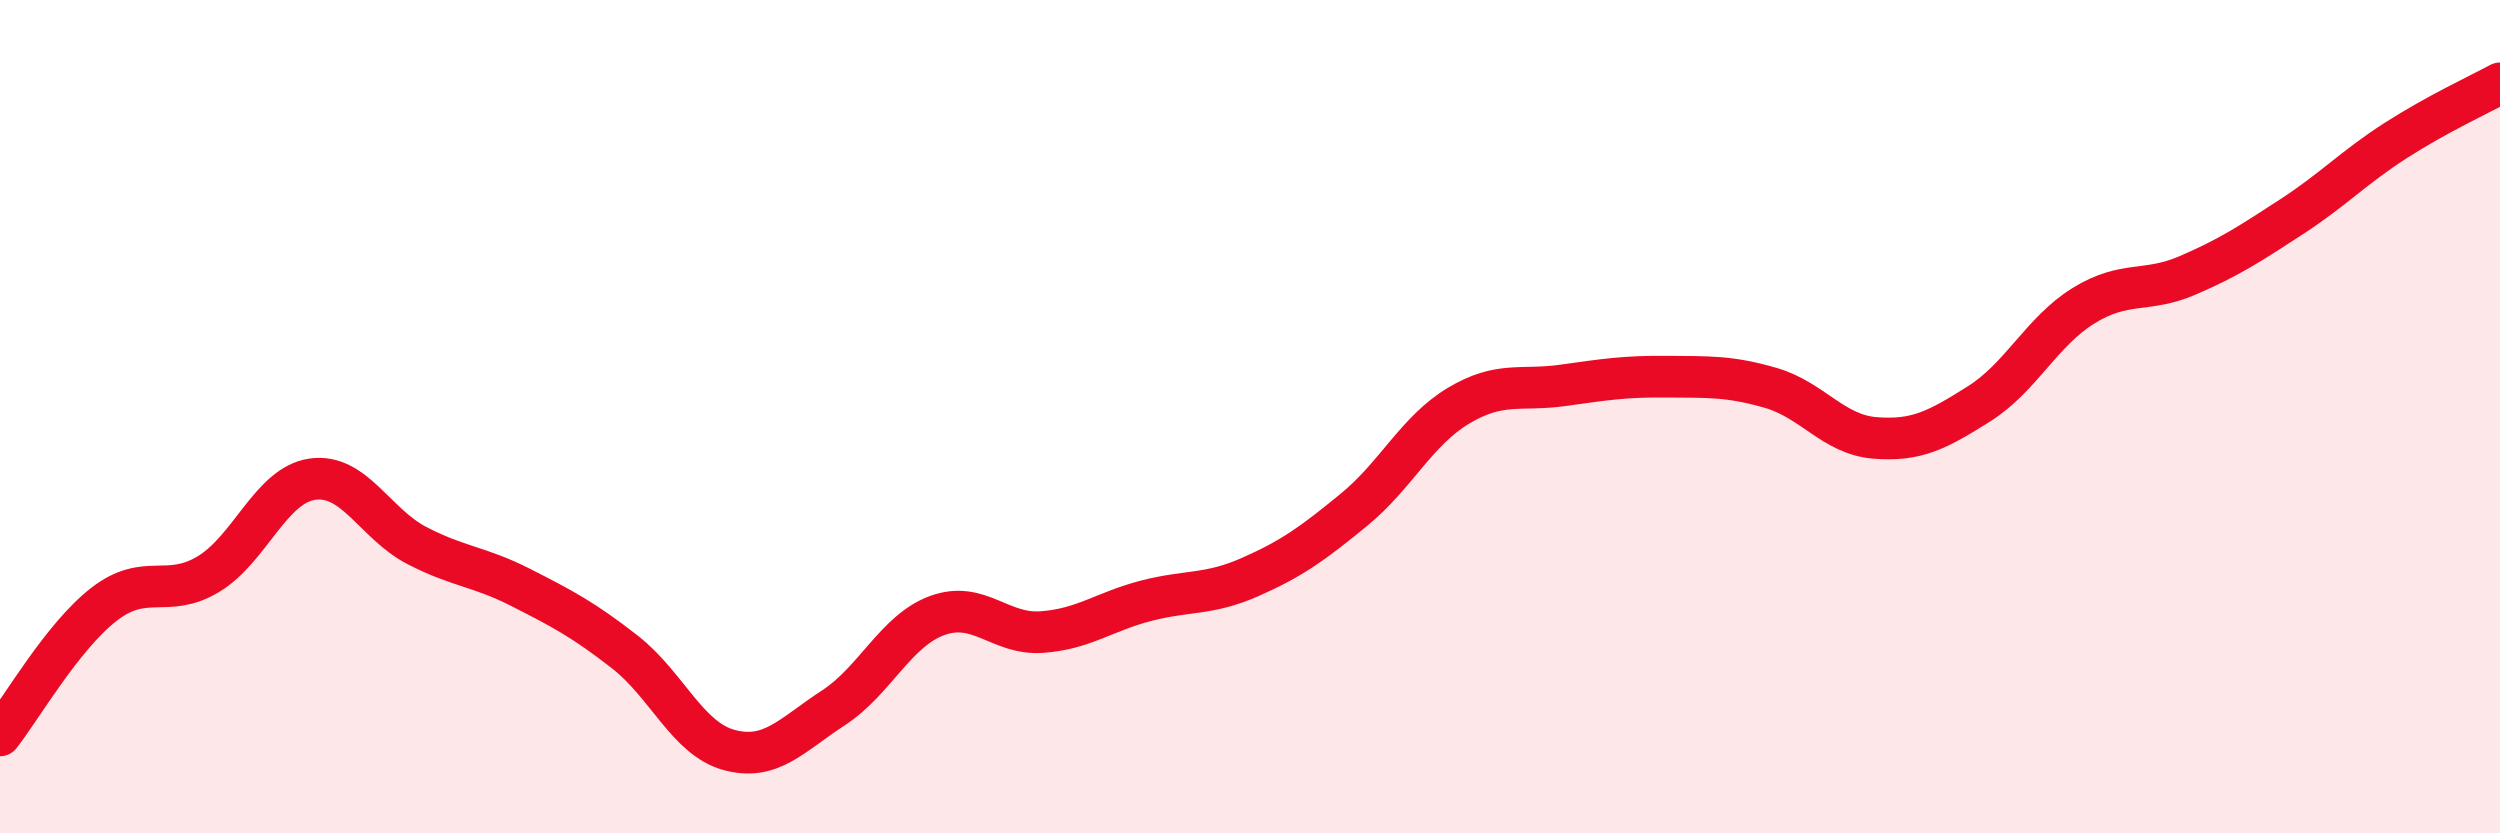
    <svg width="60" height="20" viewBox="0 0 60 20" xmlns="http://www.w3.org/2000/svg">
      <path
        d="M 0,17.65 C 0.5,17.02 1.5,15.27 2.5,14.5 C 3.5,13.73 4,14.38 5,13.78 C 6,13.18 6.5,11.64 7.5,11.5 C 8.5,11.36 9,12.57 10,13.09 C 11,13.61 11.5,13.59 12.5,14.1 C 13.5,14.61 14,14.87 15,15.65 C 16,16.43 16.5,17.73 17.5,18 C 18.5,18.27 19,17.64 20,16.99 C 21,16.34 21.5,15.13 22.5,14.77 C 23.5,14.41 24,15.24 25,15.17 C 26,15.1 26.5,14.68 27.5,14.42 C 28.5,14.16 29,14.29 30,13.85 C 31,13.41 31.5,13.05 32.5,12.23 C 33.5,11.41 34,10.34 35,9.74 C 36,9.14 36.5,9.39 37.5,9.25 C 38.5,9.11 39,9.03 40,9.04 C 41,9.05 41.5,9.02 42.5,9.31 C 43.5,9.6 44,10.43 45,10.51 C 46,10.59 46.5,10.32 47.5,9.69 C 48.5,9.06 49,7.96 50,7.34 C 51,6.72 51.5,7.04 52.5,6.61 C 53.5,6.18 54,5.85 55,5.2 C 56,4.55 56.5,4.01 57.5,3.37 C 58.5,2.73 59.5,2.27 60,2L60 20L0 20Z"
        fill="#EB0A25"
        opacity="0.1"
        stroke-linecap="round"
        stroke-linejoin="round"
      />
      <path
        d="M 0,17.65 C 0.5,17.02 1.5,15.27 2.5,14.5 C 3.5,13.73 4,14.38 5,13.78 C 6,13.18 6.5,11.64 7.5,11.5 C 8.5,11.36 9,12.57 10,13.09 C 11,13.61 11.5,13.59 12.5,14.1 C 13.5,14.61 14,14.87 15,15.65 C 16,16.43 16.5,17.73 17.5,18 C 18.5,18.27 19,17.64 20,16.99 C 21,16.34 21.5,15.13 22.5,14.77 C 23.5,14.41 24,15.24 25,15.17 C 26,15.1 26.5,14.68 27.5,14.42 C 28.5,14.16 29,14.29 30,13.85 C 31,13.41 31.5,13.05 32.5,12.23 C 33.5,11.41 34,10.34 35,9.74 C 36,9.14 36.5,9.39 37.5,9.25 C 38.5,9.11 39,9.03 40,9.04 C 41,9.05 41.5,9.02 42.5,9.31 C 43.5,9.6 44,10.43 45,10.51 C 46,10.59 46.5,10.32 47.5,9.69 C 48.5,9.06 49,7.96 50,7.34 C 51,6.72 51.5,7.04 52.5,6.61 C 53.5,6.18 54,5.85 55,5.2 C 56,4.55 56.5,4.01 57.5,3.37 C 58.5,2.73 59.5,2.27 60,2"
        stroke="#EB0A25"
        stroke-width="1"
        fill="none"
        stroke-linecap="round"
        stroke-linejoin="round"
      />
    </svg>
  